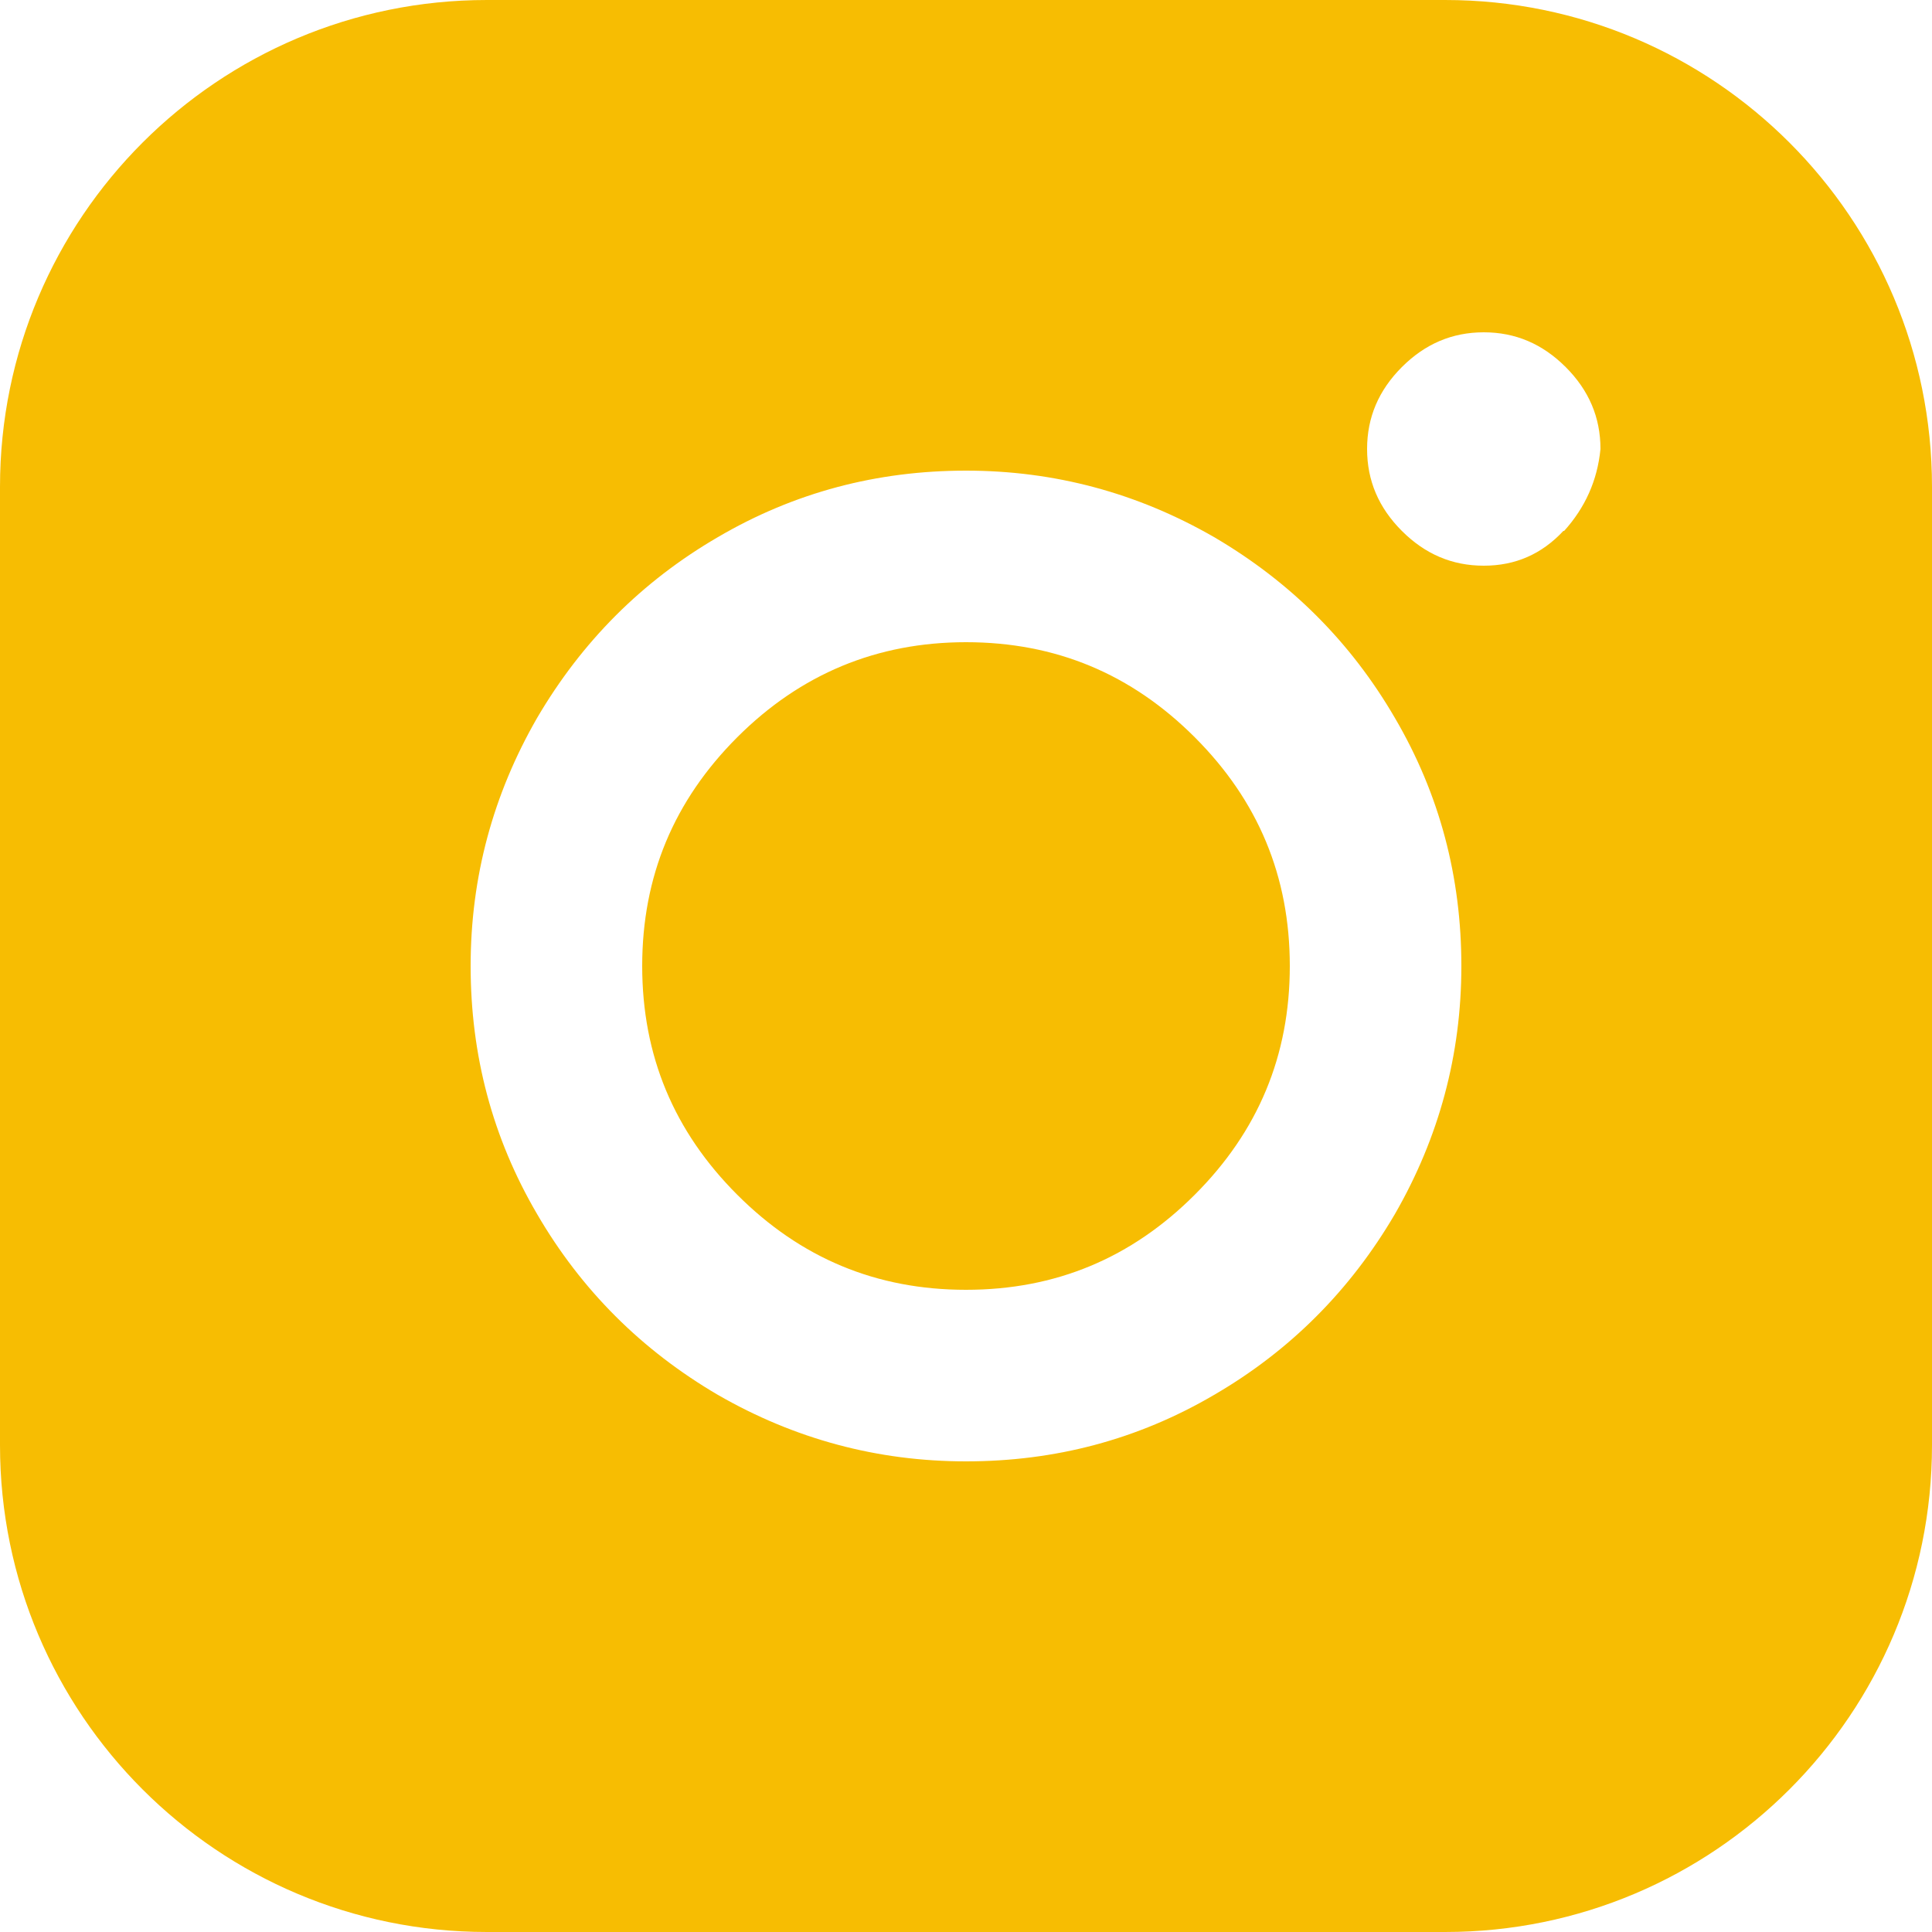 <svg width="25" height="25" viewBox="0 0 25 25" fill="none" xmlns="http://www.w3.org/2000/svg">
<path fill-rule="evenodd" clip-rule="evenodd" d="M6.3 0H18.7C22.18 0 25 2.82 25 6.3V18.7C25 22.18 22.18 25 18.7 25H6.3C2.82 25 0 22.18 0 18.7V6.3C0 2.82 2.82 0 6.3 0ZM15.71 18.05C16.69 17.48 17.47 16.7 18.05 15.71C18.62 14.72 18.91 13.65 18.91 12.5C18.91 11.35 18.63 10.28 18.05 9.29C17.48 8.31 16.7 7.53 15.71 6.95C14.72 6.38 13.65 6.09 12.5 6.09C11.35 6.09 10.28 6.37 9.29 6.95C8.31 7.52 7.53 8.3 6.95 9.29C6.38 10.28 6.09 11.35 6.09 12.5C6.09 13.65 6.37 14.72 6.95 15.71C7.52 16.69 8.3 17.47 9.29 18.05C10.28 18.62 11.35 18.91 12.5 18.91C13.65 18.91 14.72 18.63 15.71 18.05ZM19.2 7.32C19.61 7.32 19.95 7.17 20.23 6.87H20.24C20.51 6.57 20.67 6.22 20.71 5.81C20.71 5.4 20.56 5.05 20.26 4.75C19.96 4.45 19.61 4.3 19.2 4.3C18.79 4.3 18.44 4.45 18.14 4.75C17.84 5.05 17.69 5.4 17.69 5.81C17.69 6.22 17.84 6.57 18.14 6.87C18.44 7.17 18.79 7.32 19.2 7.32ZM9.54 9.54C10.36 8.72 11.35 8.31 12.5 8.31C13.66 8.31 14.64 8.72 15.46 9.54C16.28 10.36 16.69 11.34 16.69 12.5C16.69 13.66 16.28 14.64 15.46 15.46C14.64 16.28 13.66 16.69 12.5 16.69C11.34 16.69 10.36 16.28 9.54 15.46C8.72 14.64 8.31 13.66 8.31 12.5C8.31 11.34 8.72 10.36 9.54 9.54Z" fill="#F7BD02"/>
</svg>
